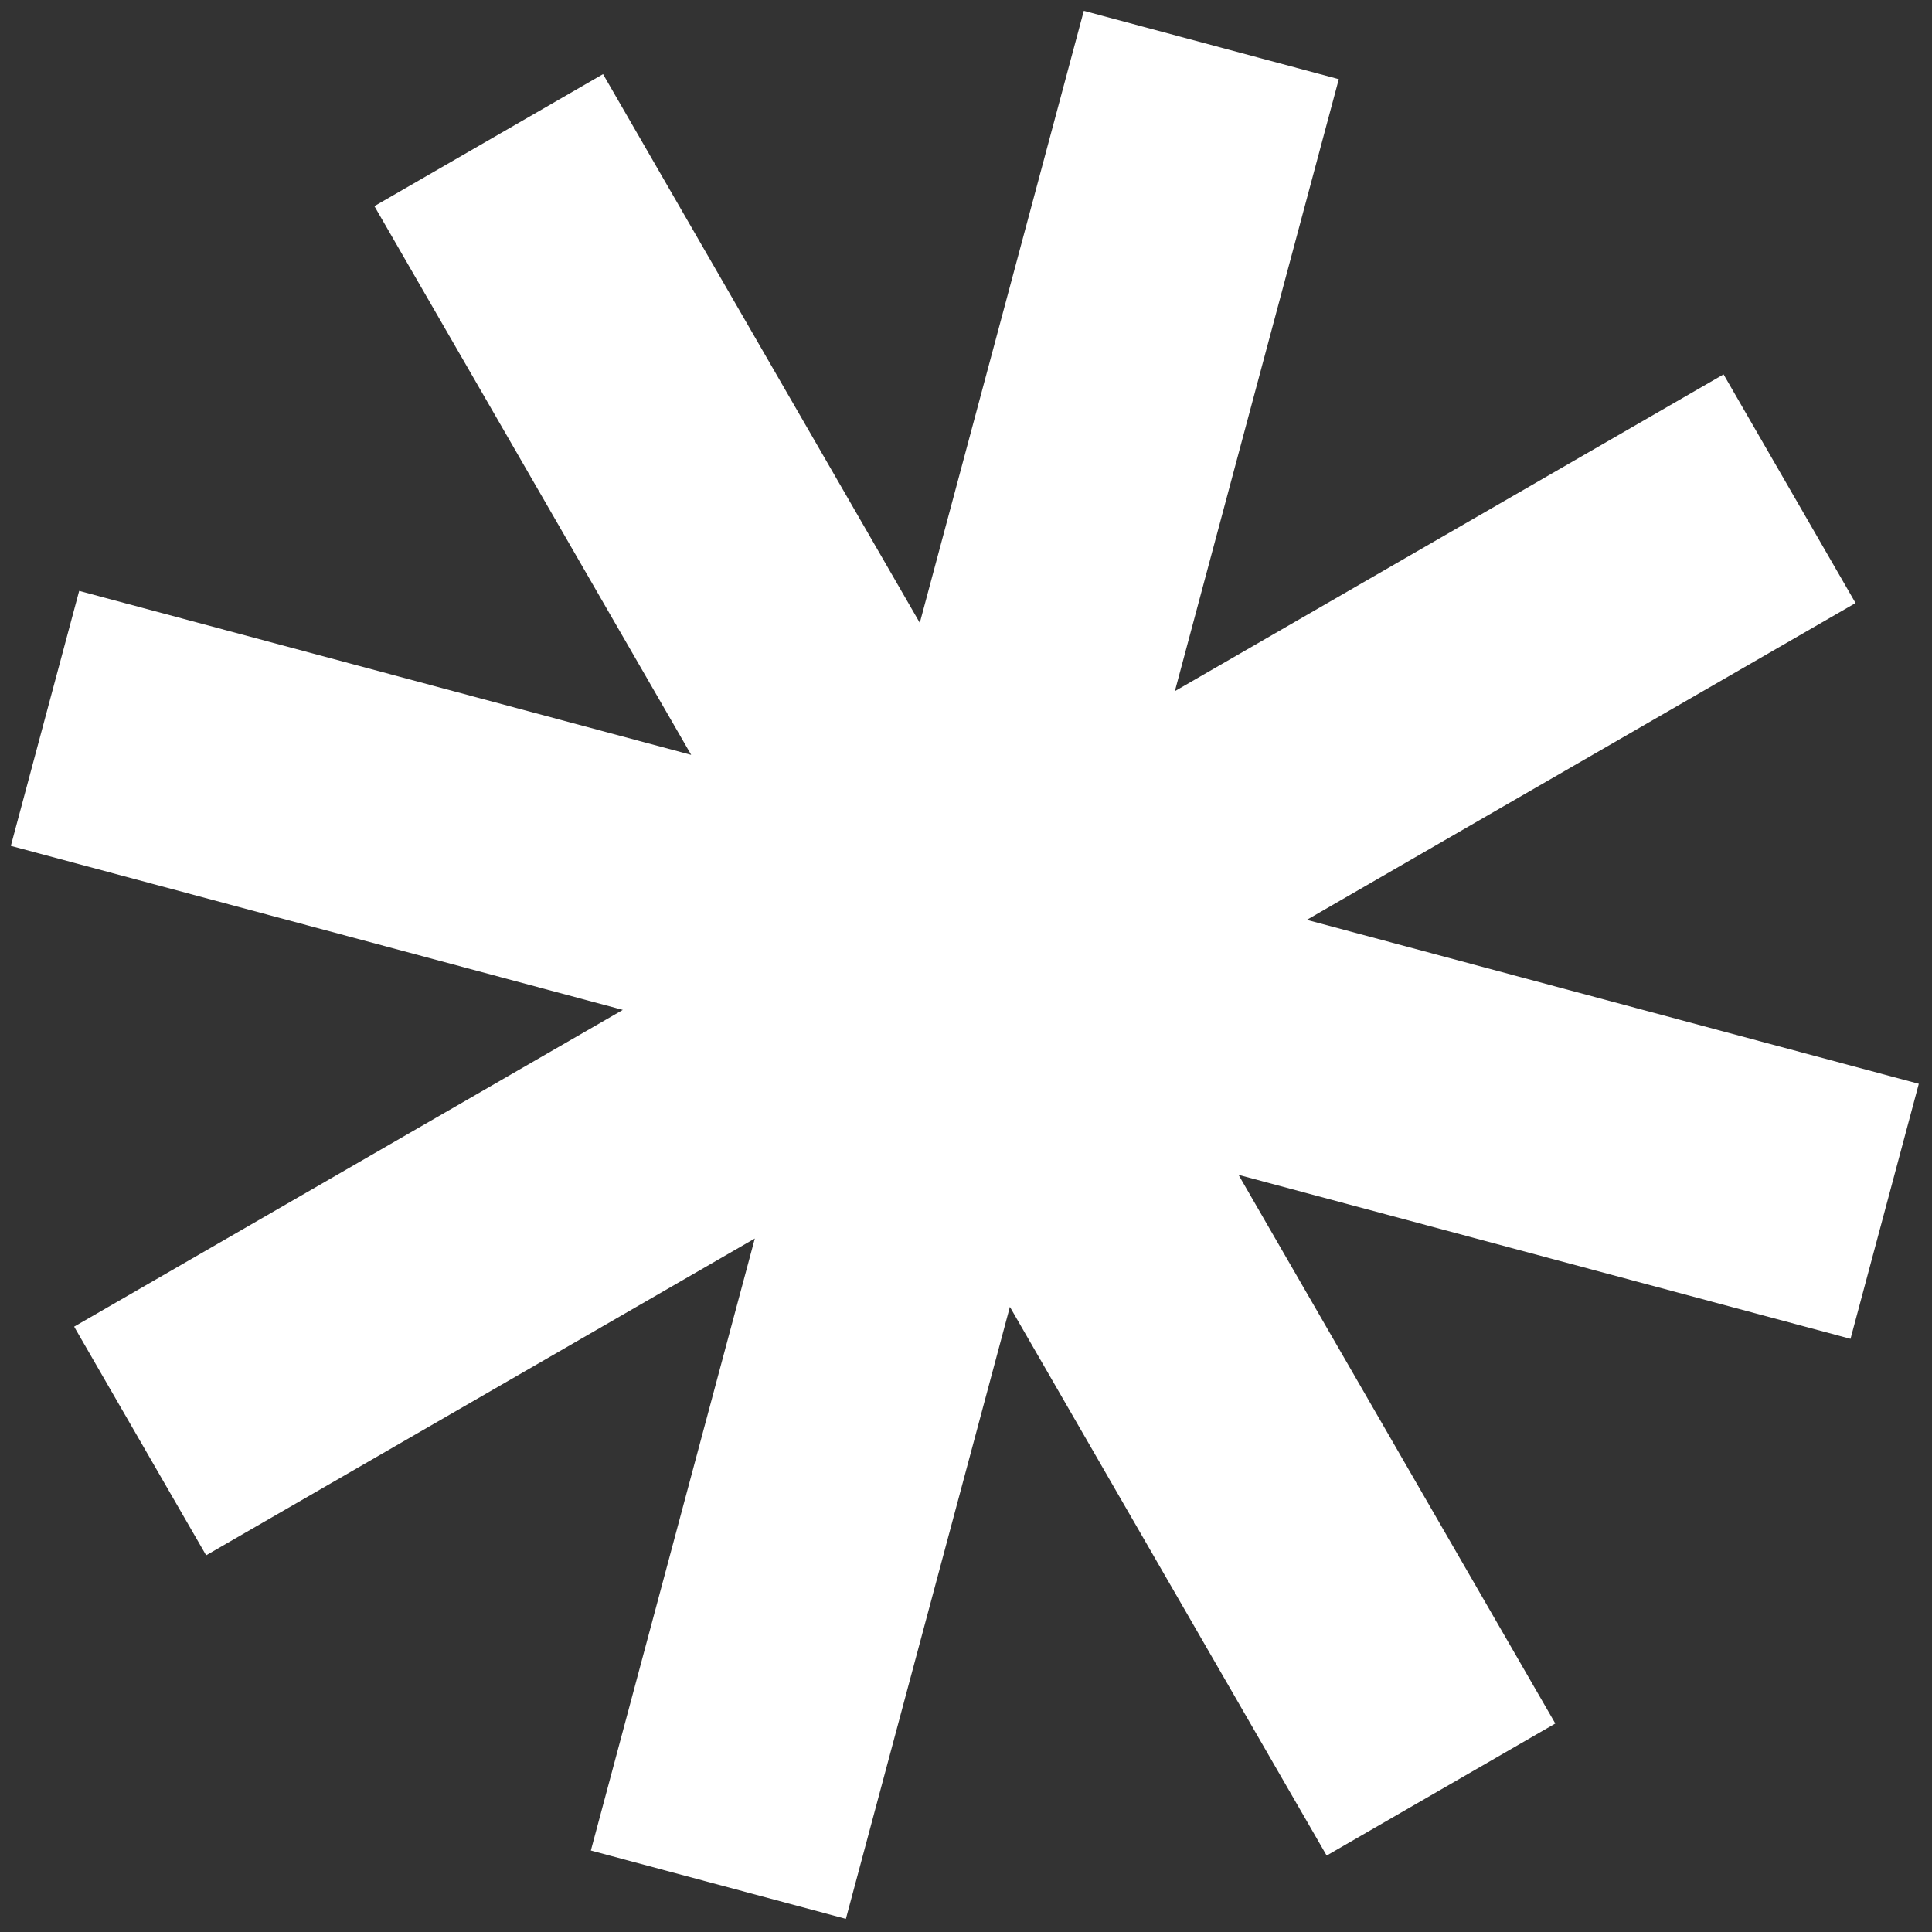 <?xml version="1.0" encoding="UTF-8"?> <svg xmlns="http://www.w3.org/2000/svg" width="46" height="46" viewBox="0 0 46 46" fill="none"><rect x="0" y="0" width="46" height="46" fill="#333333" stroke="none"/><path d="M31.115 21.901L45.686 25.805L44.06 31.877L29.489 27.973L37.031 41.036L31.587 44.18L24.045 31.116L20.14 45.687L14.068 44.06L17.972 29.488L4.908 37.031L1.765 31.587L14.829 24.045L0.258 20.14L1.885 14.069L16.457 17.973L8.914 4.908L14.358 1.765L21.9 14.829L25.805 0.258L31.876 1.885L27.973 16.456L41.037 8.914L44.18 14.358L31.115 21.901Z" fill="white"></path></svg> 